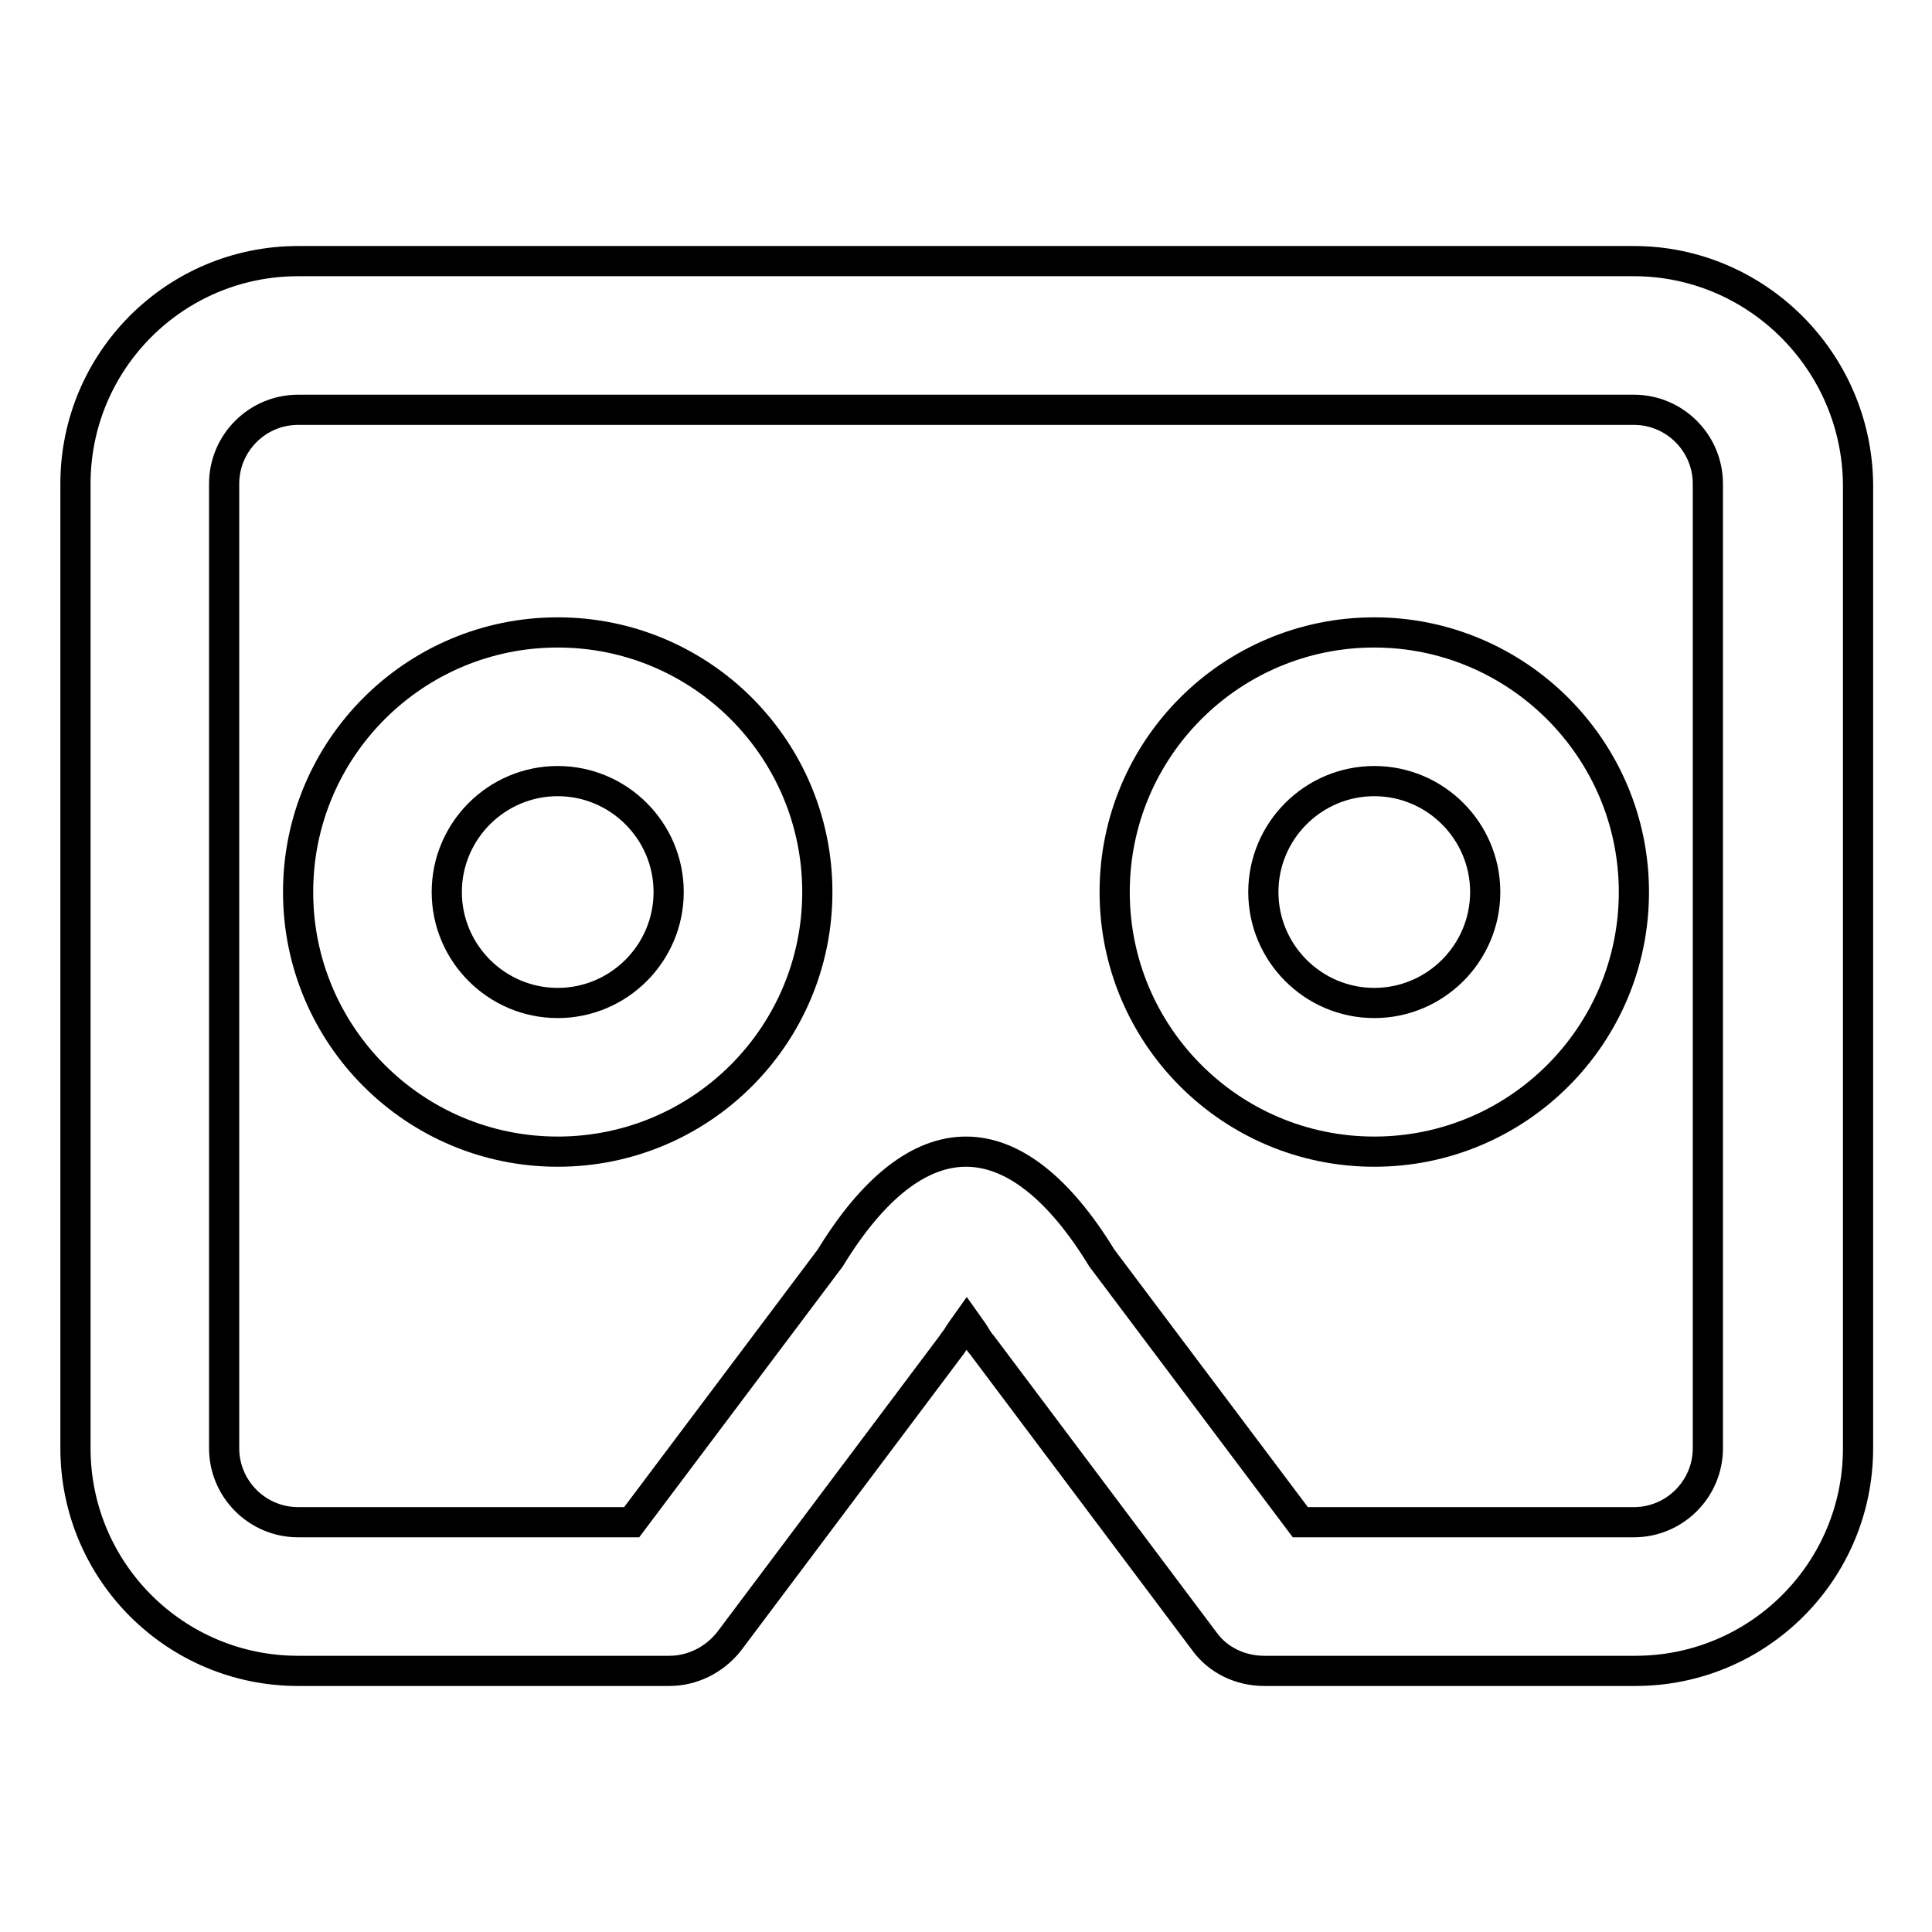 <?xml version="1.0" encoding="utf-8"?>
<!-- Svg Vector Icons : http://www.onlinewebfonts.com/icon -->
<!DOCTYPE svg PUBLIC "-//W3C//DTD SVG 1.1//EN" "http://www.w3.org/Graphics/SVG/1.1/DTD/svg11.dtd">
<svg version="1.1" xmlns="http://www.w3.org/2000/svg" xmlns:xlink="http://www.w3.org/1999/xlink" x="0px" y="0px" viewBox="0 0 256 256" enable-background="new 0 0 256 256" xml:space="preserve">
<g> <path stroke-width="4" fill-opacity="0" stroke="#000000"  d="M216.5,34.6h-177C23.2,34.6,10,47.8,10,64.1v127.8c0,16.3,13.2,29.5,29.5,29.5h49.2c3.1,0,6-1.5,7.9-3.9 l29.5-39.3c0.2-0.3,0.4-0.6,0.6-0.8c0.4-0.7,0.9-1.4,1.4-2.1c0.5,0.7,1,1.4,1.4,2.1c0.2,0.3,0.4,0.6,0.6,0.8l29.5,39.3 c1.8,2.5,4.8,3.9,7.9,3.9h49.2c16.3,0,29.5-13.2,29.5-29.5V64.1C246,47.8,232.7,34.6,216.5,34.6z M226.3,191.9 c0,5.4-4.4,9.8-9.8,9.8h-44.2l-26.3-35c-11.5-18.8-24.5-18.8-36,0l-26.3,35H39.5c-5.4,0-9.8-4.4-9.8-9.8V64.1 c0-5.4,4.4-9.8,9.8-9.8h177c5.4,0,9.8,4.4,9.8,9.8V191.9z M73.9,83.8c-19,0-34.4,15.4-34.4,34.4c0,19,15.4,34.4,34.4,34.4 c19,0,34.4-15.4,34.4-34.4C108.3,99.2,92.9,83.8,73.9,83.8z M73.9,132.9c-8.1,0-14.7-6.6-14.7-14.7s6.6-14.7,14.7-14.7 s14.7,6.6,14.7,14.7S82,132.9,73.9,132.9z M182.1,83.8c-19,0-34.4,15.4-34.4,34.4c0,19,15.4,34.4,34.4,34.4s34.4-15.4,34.4-34.4 C216.5,99.2,201,83.8,182.1,83.8z M182.1,132.9c-8.1,0-14.7-6.6-14.7-14.7s6.6-14.7,14.7-14.7s14.7,6.6,14.7,14.7 S190.2,132.9,182.1,132.9z"/></g>
</svg>